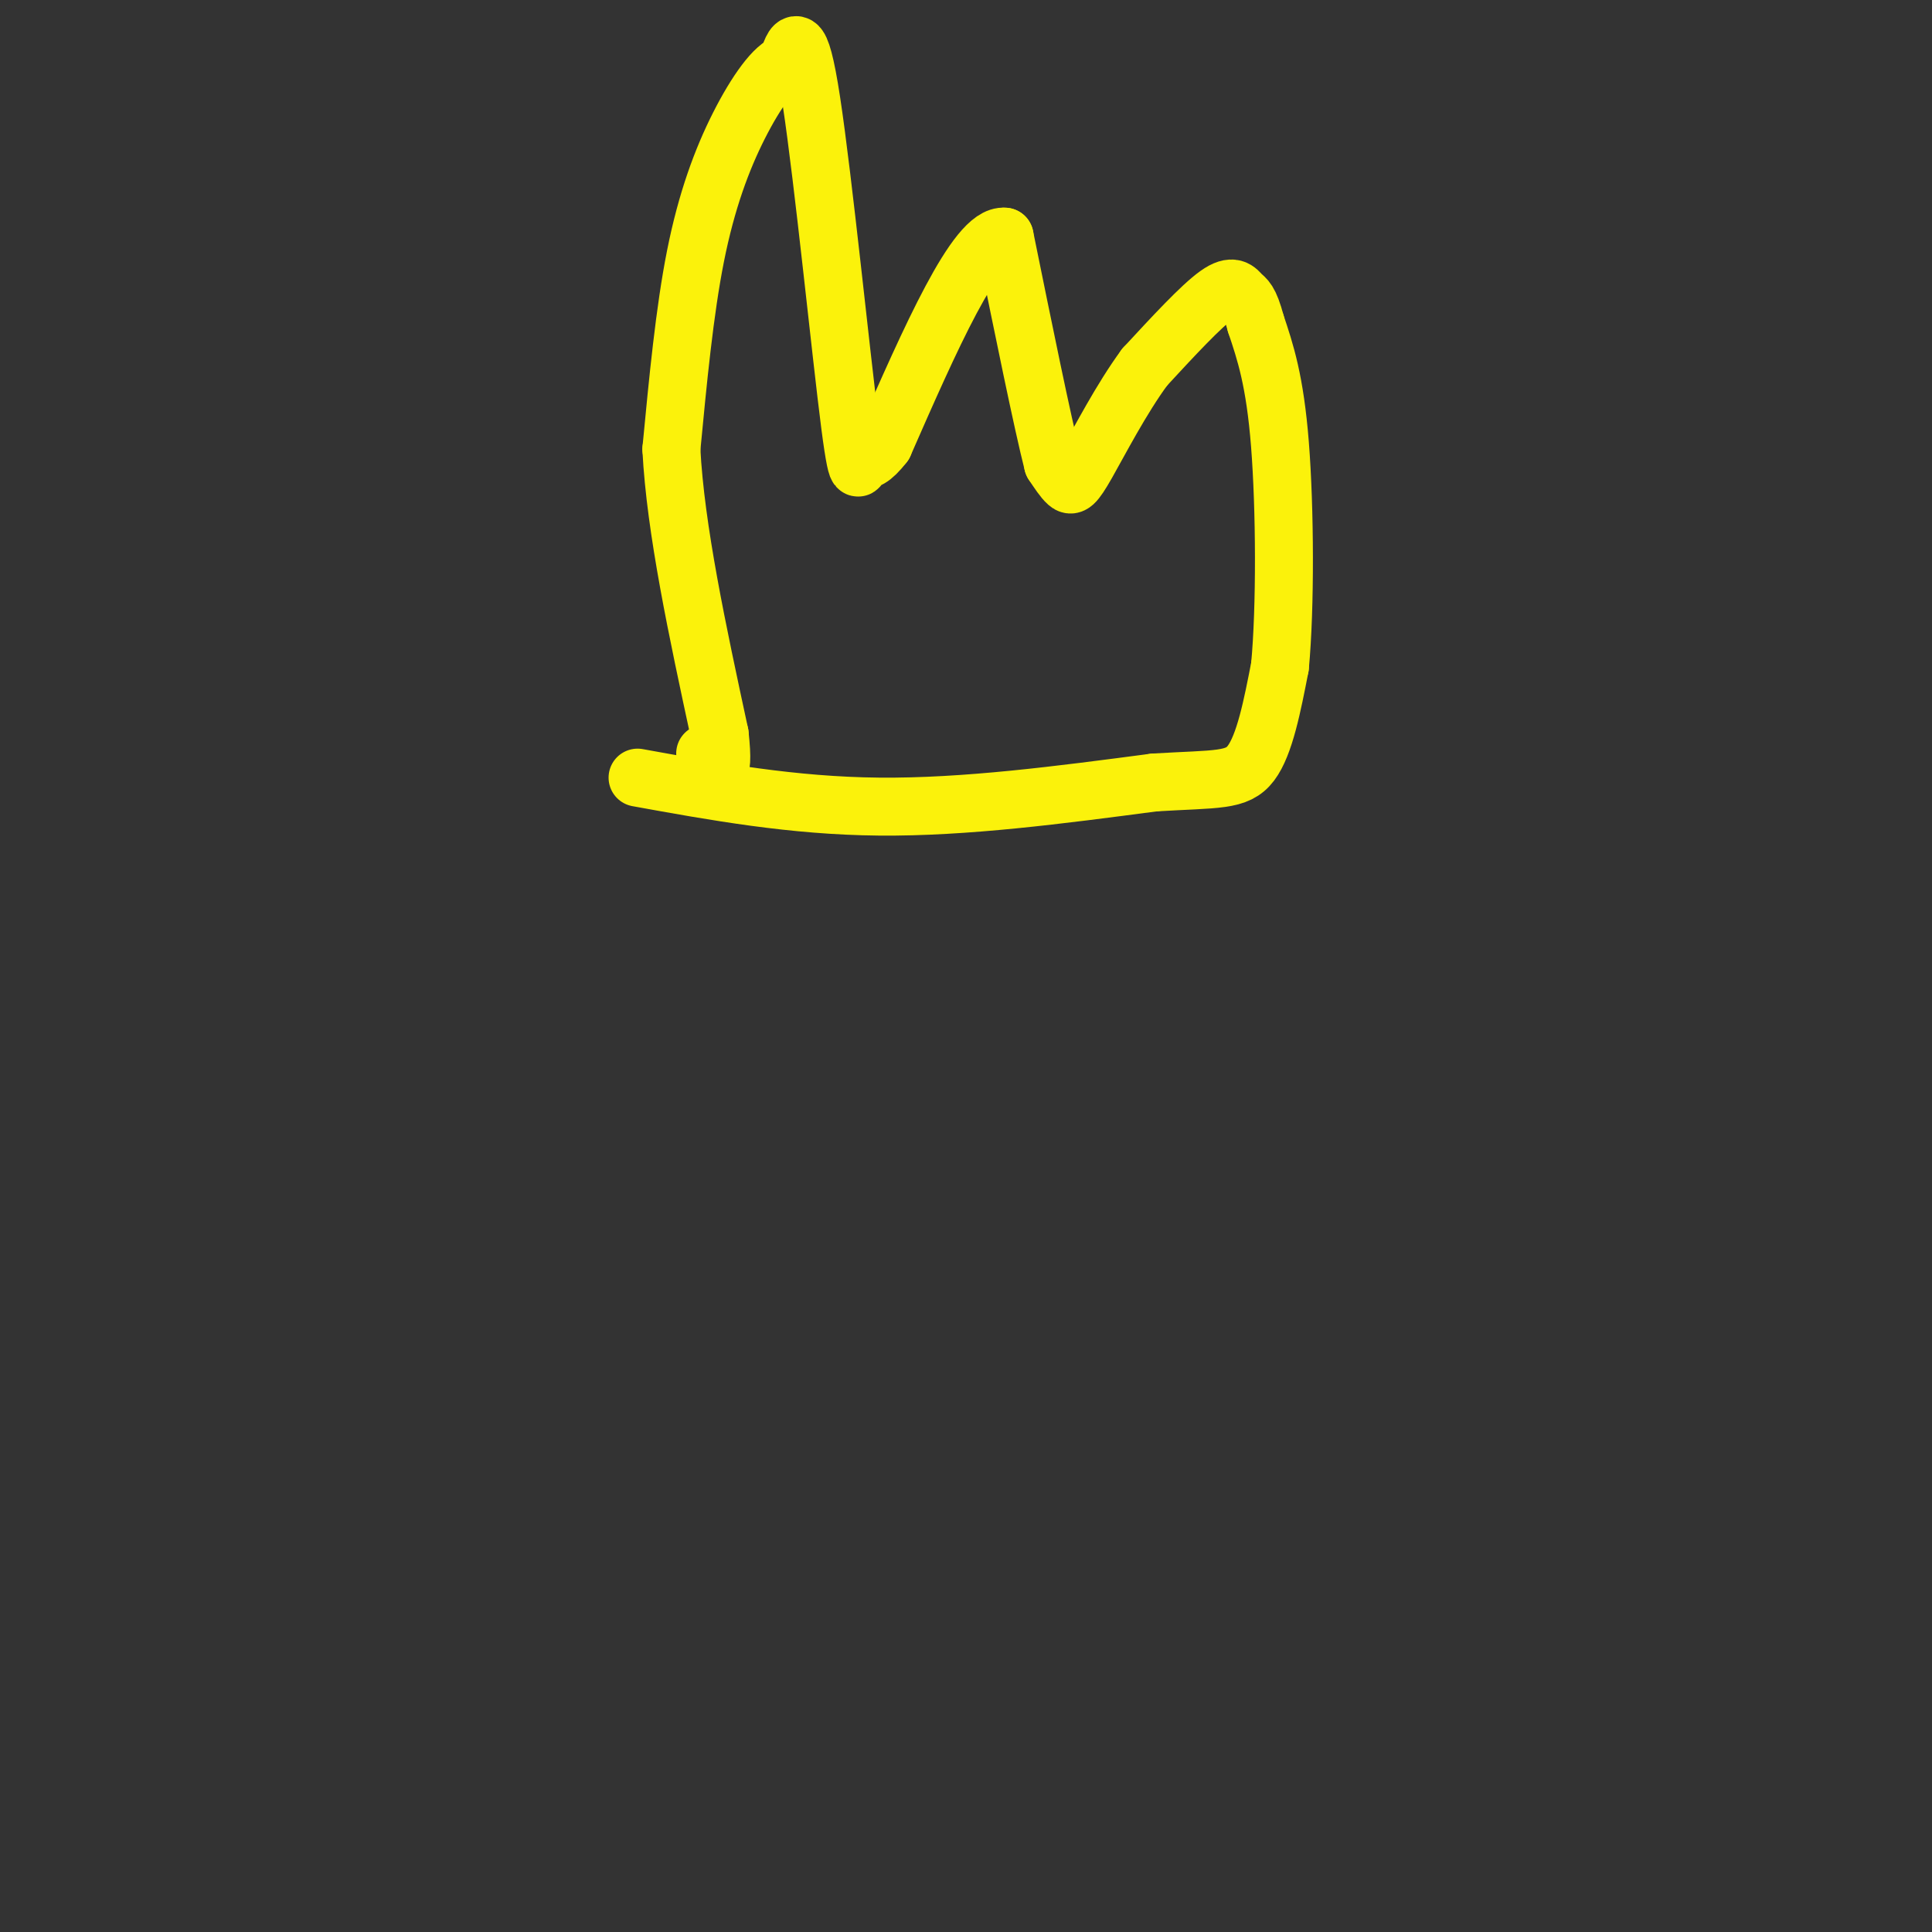<svg viewBox='0 0 400 400' version='1.1' xmlns='http://www.w3.org/2000/svg' xmlns:xlink='http://www.w3.org/1999/xlink'><rect x="0" y="0" width="400" height="400" fill="#333333" stroke="none"/><g fill='none' stroke='#FBF20B' stroke-width='12' stroke-linecap='round' stroke-linejoin='round'><path d='M132,161c16.083,2.917 32.167,5.833 50,6c17.833,0.167 37.417,-2.417 57,-5'/><path d='M239,162c13.044,-0.778 17.156,-0.222 20,-4c2.844,-3.778 4.422,-11.889 6,-20'/><path d='M265,138c1.156,-12.222 1.044,-32.778 0,-46c-1.044,-13.222 -3.022,-19.111 -5,-25'/><path d='M260,67c-1.333,-5.048 -2.167,-5.167 -3,-6c-0.833,-0.833 -1.667,-2.381 -5,0c-3.333,2.381 -9.167,8.690 -15,15'/><path d='M237,76c-4.833,6.560 -9.417,15.458 -12,20c-2.583,4.542 -3.167,4.726 -4,4c-0.833,-0.726 -1.917,-2.363 -3,-4'/><path d='M218,96c-2.167,-8.500 -6.083,-27.750 -10,-47'/><path d='M208,49c-5.833,-0.667 -15.417,21.167 -25,43'/><path d='M183,92c-4.990,6.426 -4.967,0.990 -5,2c-0.033,1.010 -0.124,8.464 -2,-6c-1.876,-14.464 -5.536,-50.847 -8,-67c-2.464,-16.153 -3.732,-12.077 -5,-8'/><path d='M163,13c-2.560,0.571 -6.458,6.000 -10,13c-3.542,7.000 -6.726,15.571 -9,27c-2.274,11.429 -3.637,25.714 -5,40'/><path d='M139,93c0.833,16.500 5.417,37.750 10,59'/><path d='M149,152c1.167,10.500 -0.917,7.250 -3,4'/></g>
</svg>